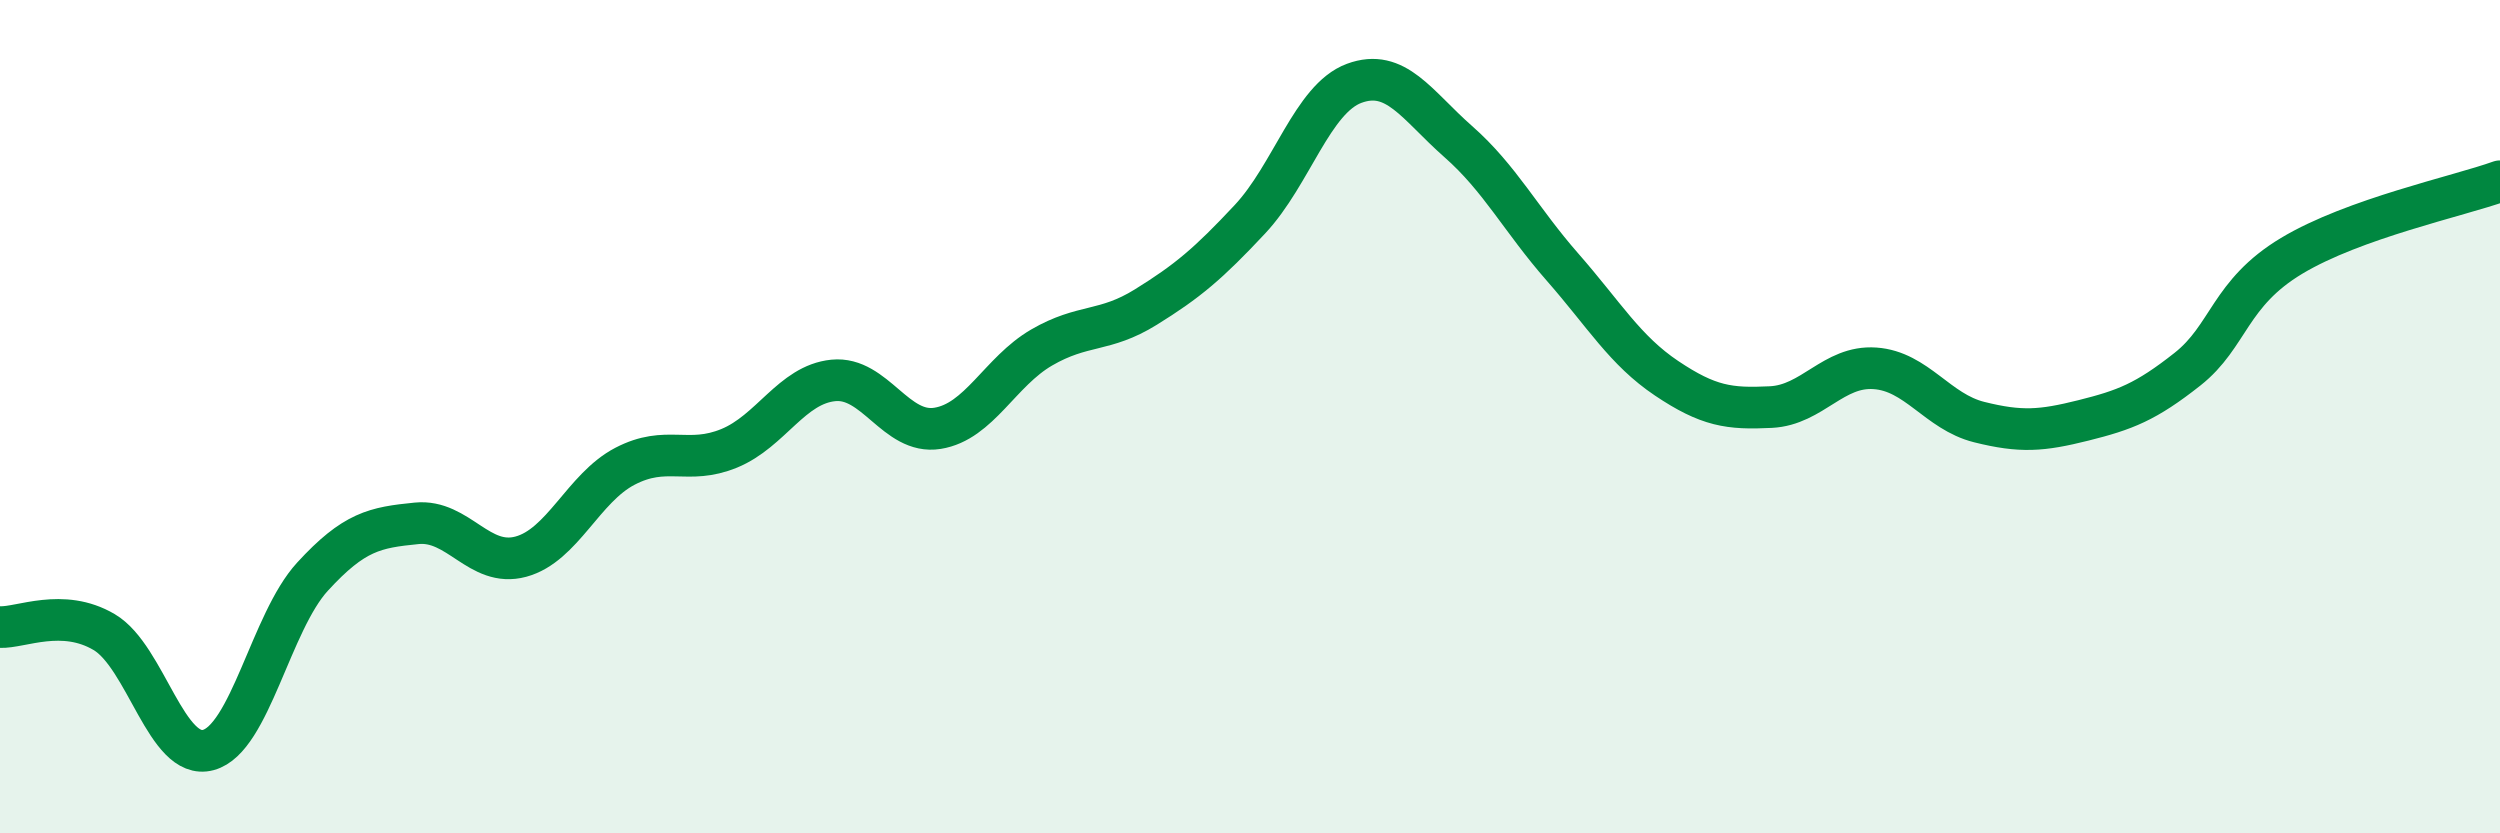 
    <svg width="60" height="20" viewBox="0 0 60 20" xmlns="http://www.w3.org/2000/svg">
      <path
        d="M 0,15.05 C 0.5,15.07 1.5,14.58 2.5,15.17 C 3.5,15.76 4,18.27 5,18 C 6,17.73 6.5,14.93 7.5,13.84 C 8.5,12.75 9,12.66 10,12.56 C 11,12.46 11.5,13.63 12.5,13.36 C 13.5,13.09 14,11.71 15,11.19 C 16,10.67 16.5,11.17 17.5,10.76 C 18.5,10.35 19,9.23 20,9.13 C 21,9.03 21.5,10.44 22.5,10.28 C 23.5,10.12 24,8.92 25,8.34 C 26,7.76 26.5,7.99 27.5,7.37 C 28.5,6.75 29,6.33 30,5.26 C 31,4.19 31.5,2.37 32.5,2 C 33.5,1.63 34,2.52 35,3.4 C 36,4.28 36.5,5.27 37.5,6.41 C 38.5,7.55 39,8.41 40,9.08 C 41,9.75 41.5,9.82 42.5,9.77 C 43.5,9.72 44,8.77 45,8.84 C 46,8.91 46.5,9.88 47.5,10.13 C 48.5,10.38 49,10.34 50,10.09 C 51,9.84 51.5,9.65 52.5,8.86 C 53.5,8.07 53.5,7.04 55,6.14 C 56.5,5.24 59,4.71 60,4.35L60 20L0 20Z"
        fill="#008740"
        opacity="0.1"
        stroke-linecap="round"
        stroke-linejoin="round"
      />
      <path
        d="M 0,15.05 C 0.5,15.07 1.5,14.58 2.5,15.17 C 3.5,15.76 4,18.27 5,18 C 6,17.73 6.5,14.93 7.5,13.84 C 8.5,12.75 9,12.66 10,12.56 C 11,12.46 11.5,13.63 12.5,13.36 C 13.5,13.09 14,11.71 15,11.19 C 16,10.67 16.5,11.17 17.5,10.76 C 18.5,10.35 19,9.23 20,9.13 C 21,9.03 21.5,10.44 22.5,10.28 C 23.5,10.12 24,8.92 25,8.34 C 26,7.76 26.5,7.99 27.5,7.37 C 28.5,6.75 29,6.33 30,5.26 C 31,4.19 31.5,2.37 32.5,2 C 33.5,1.63 34,2.52 35,3.4 C 36,4.28 36.5,5.27 37.5,6.41 C 38.5,7.55 39,8.41 40,9.08 C 41,9.75 41.5,9.82 42.5,9.77 C 43.5,9.72 44,8.77 45,8.84 C 46,8.91 46.5,9.88 47.5,10.13 C 48.5,10.38 49,10.34 50,10.09 C 51,9.84 51.5,9.65 52.5,8.86 C 53.5,8.07 53.5,7.04 55,6.14 C 56.5,5.24 59,4.71 60,4.35"
        stroke="#008740"
        stroke-width="1"
        fill="none"
        stroke-linecap="round"
        stroke-linejoin="round"
      />
    </svg>
  